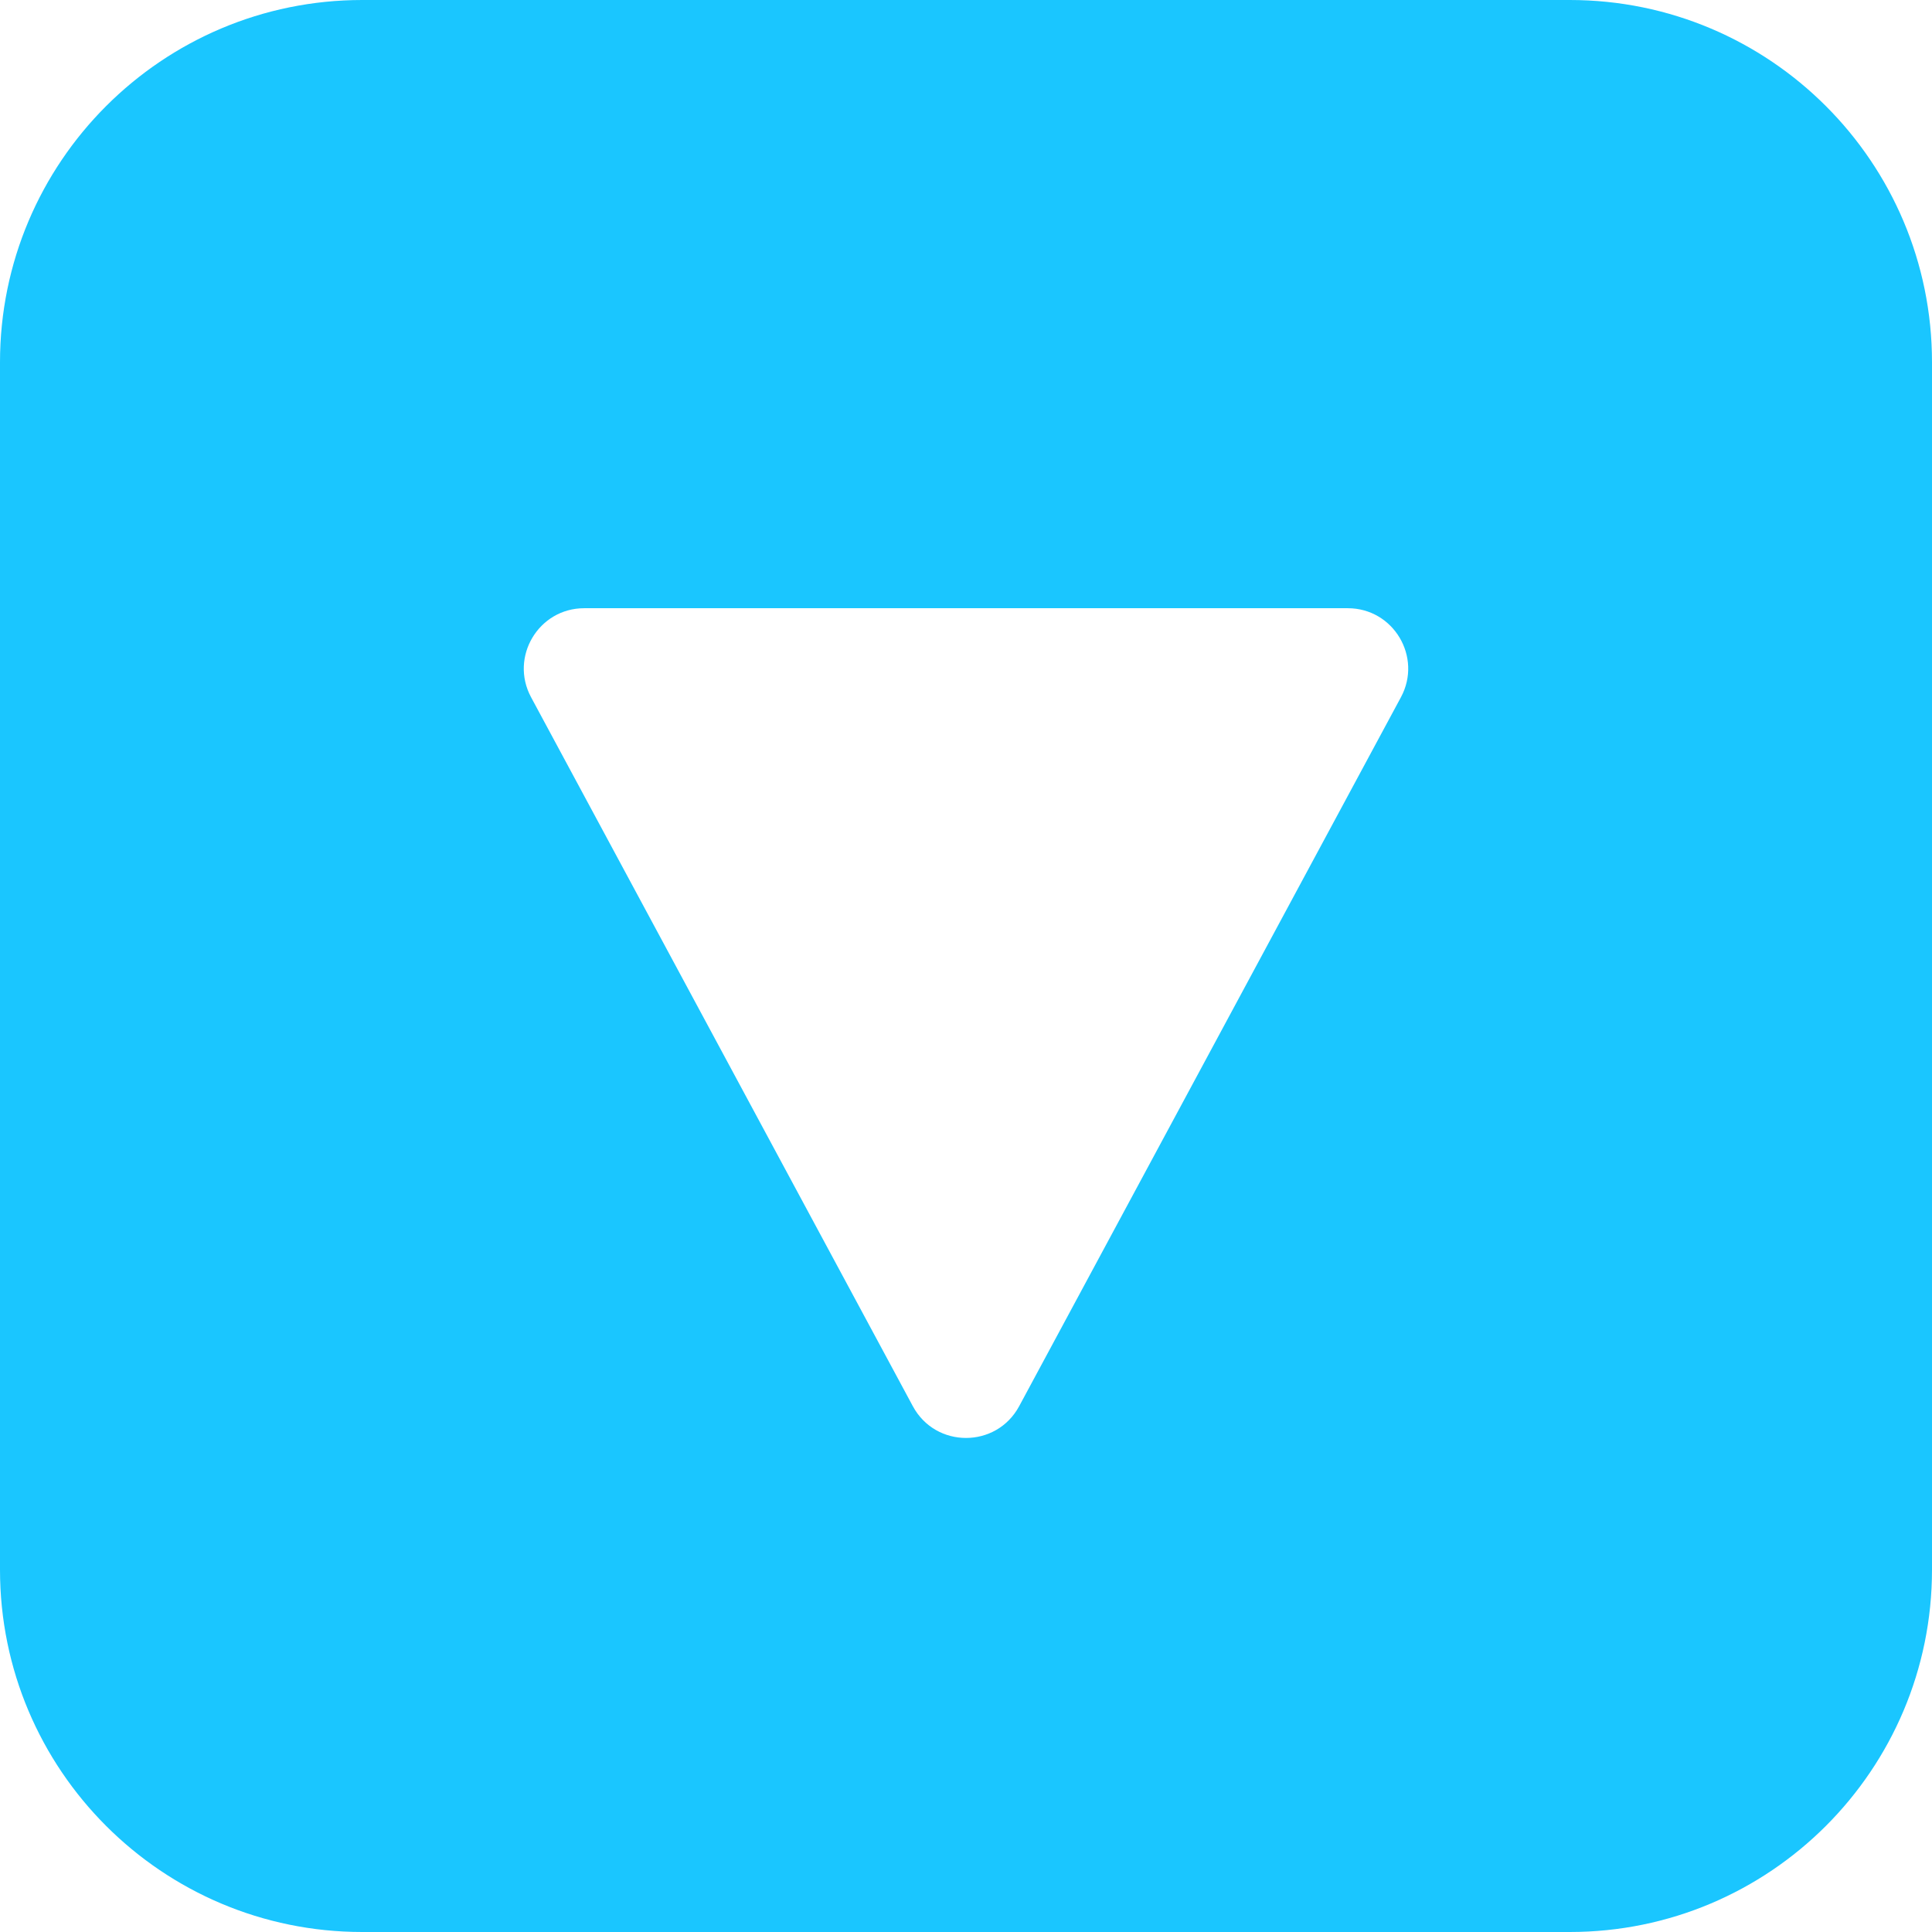 <svg width="16" height="16" viewBox="0 0 16 16" fill="none" xmlns="http://www.w3.org/2000/svg">
<path fill-rule="evenodd" clip-rule="evenodd" d="M16 3C16 1.343 14.657 -5.87107e-08 13 -1.31134e-07L3 -5.68248e-07C1.343 -6.40671e-07 -5.87108e-08 1.343 -1.31134e-07 3L-5.68248e-07 13C-6.40671e-07 14.657 1.343 16 3 16L13 16C14.657 16 16 14.657 16 13L16 3ZM11.602 5.774L8.44 11.646C8.251 11.996 7.749 11.996 7.56 11.646L4.398 5.774C4.219 5.441 4.46 5.037 4.838 5.037L11.162 5.037C11.54 5.037 11.781 5.441 11.602 5.774Z" fill="#1AC6FF"/>
</svg>
